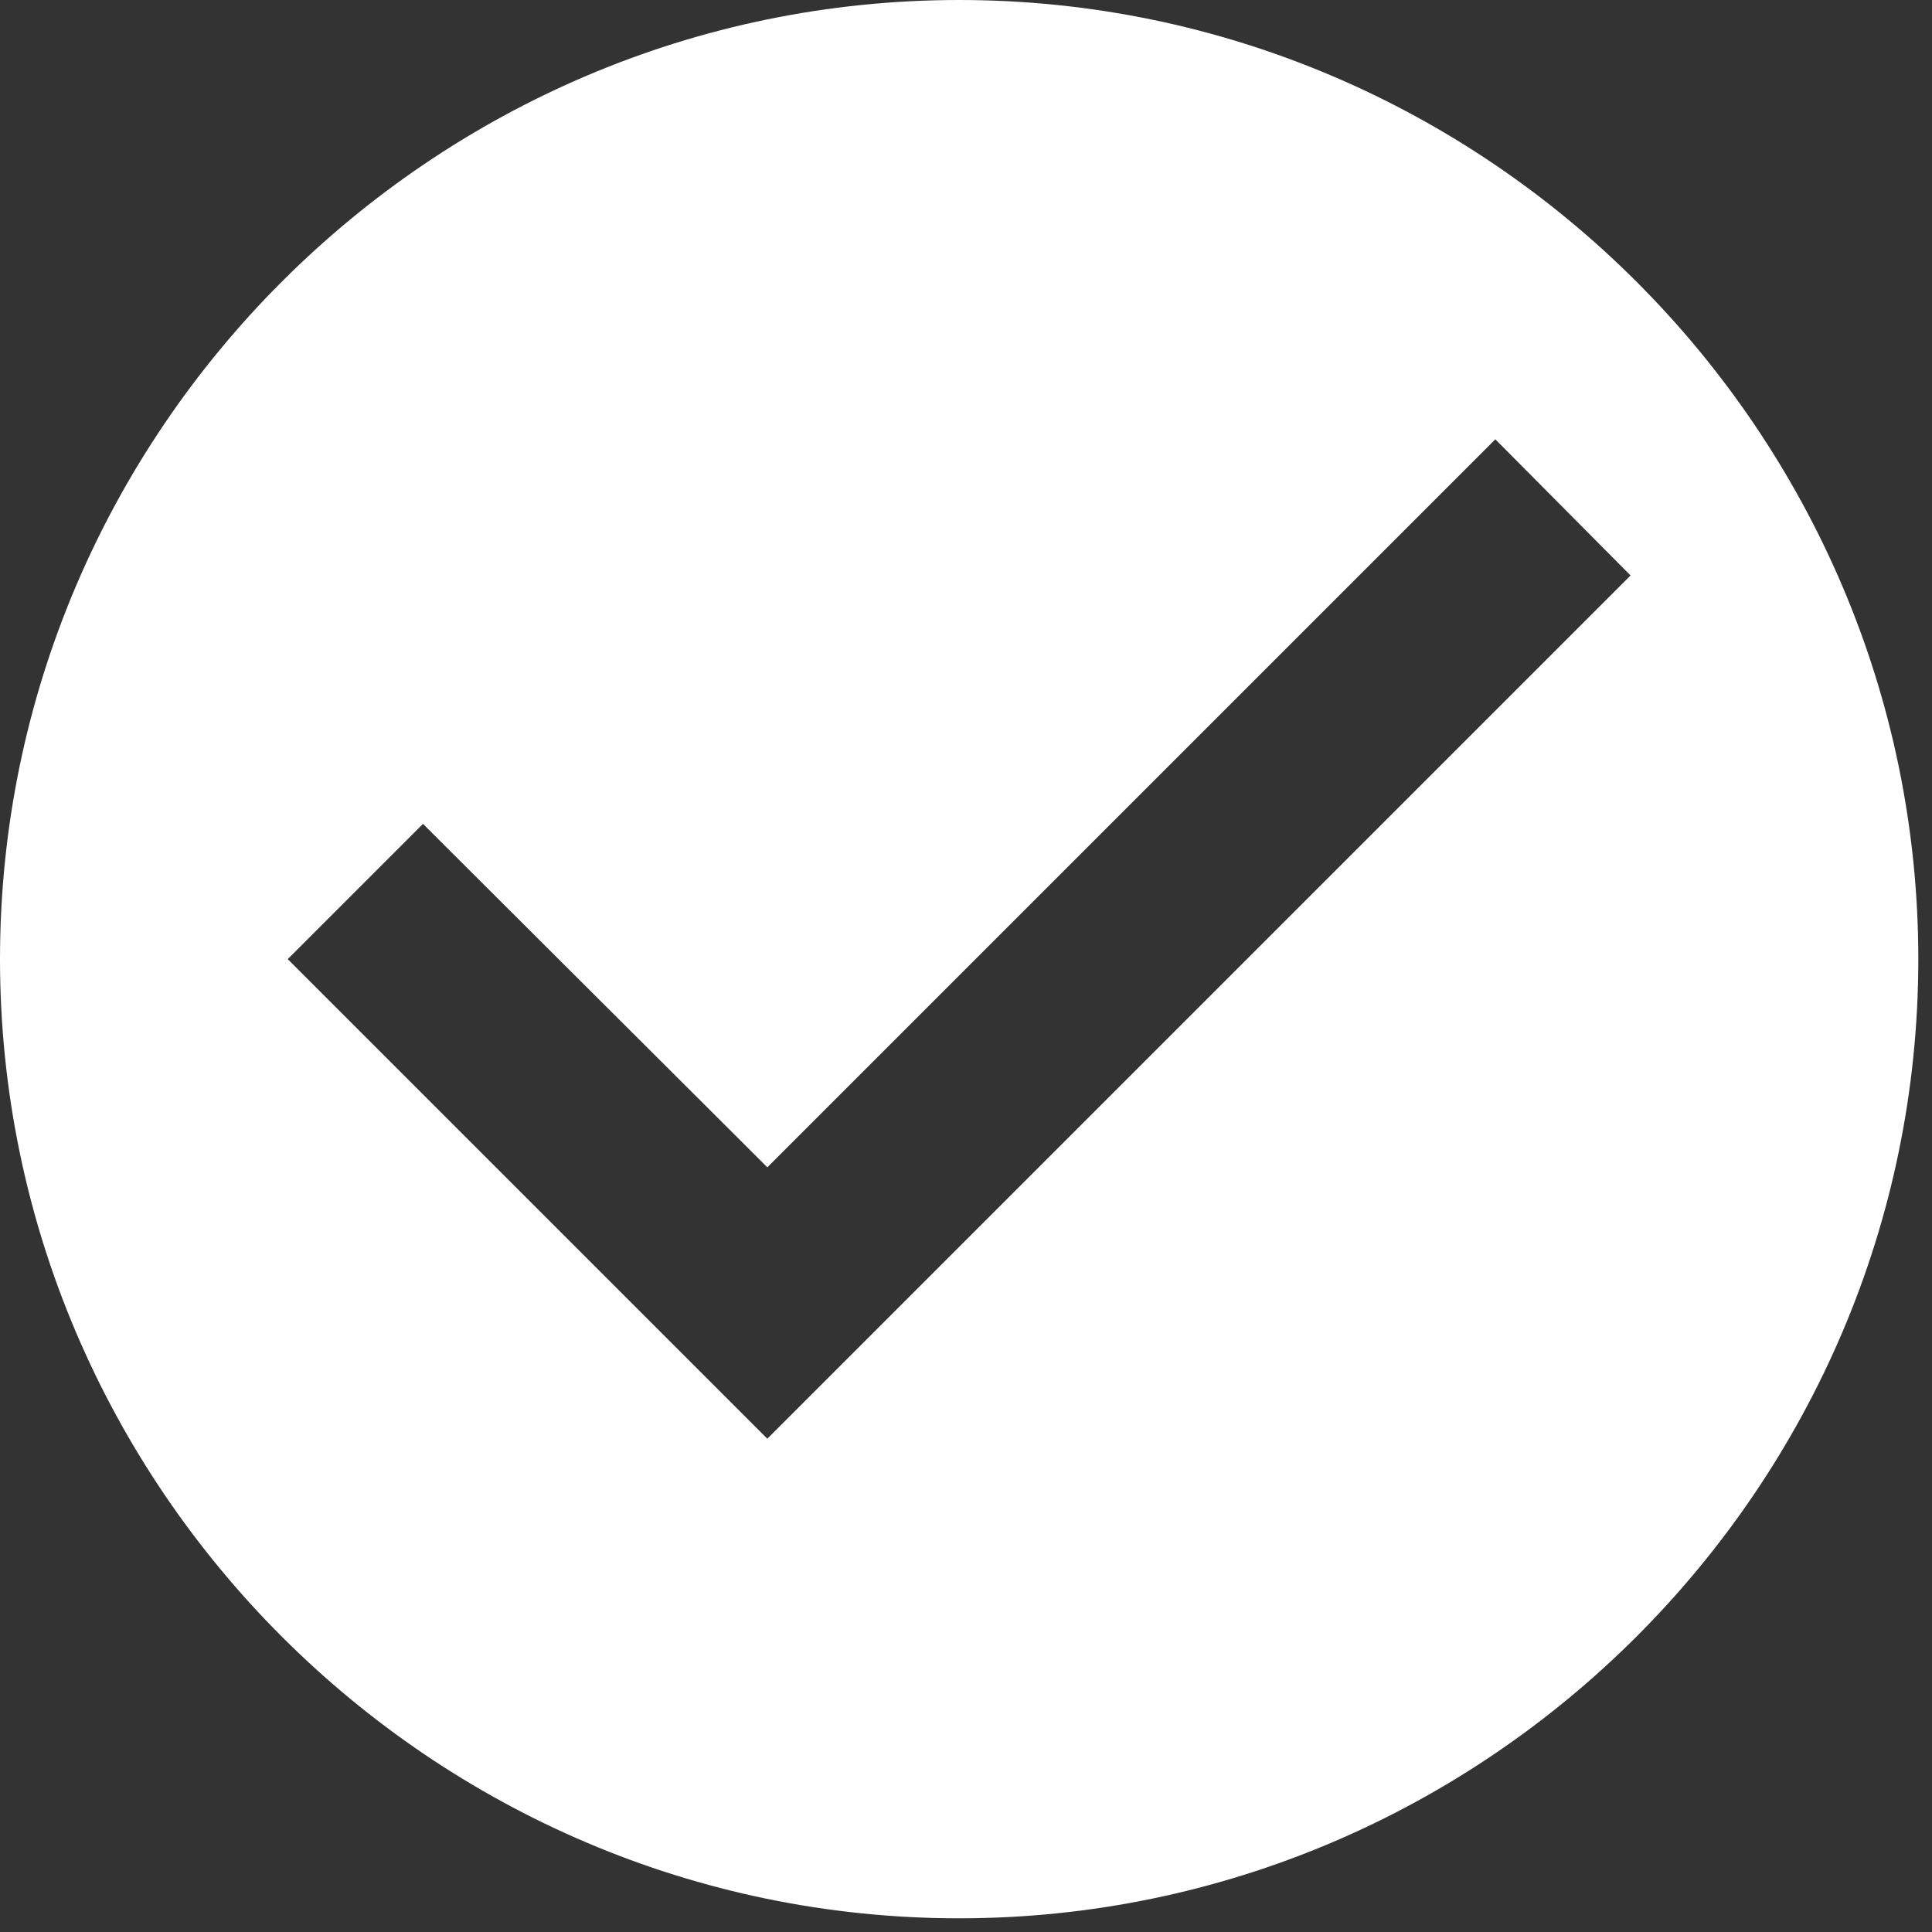 <svg width="47" height="47" viewBox="0 0 47 47" fill="none" xmlns="http://www.w3.org/2000/svg">
<rect x="0" y="0" width="47" height="47" fill="#333333" stroke="none"/>
<path d="M23.333 0C10.5 0 0 10.5 0 23.333C0 36.167 10.5 46.667 23.333 46.667C36.167 46.667 46.667 36.167 46.667 23.333C46.667 10.5 36.167 0 23.333 0ZM18.667 35L7 23.333L10.29 20.043L18.667 28.397L36.377 10.687L39.667 14L18.667 35Z" fill="white"/>
</svg>
